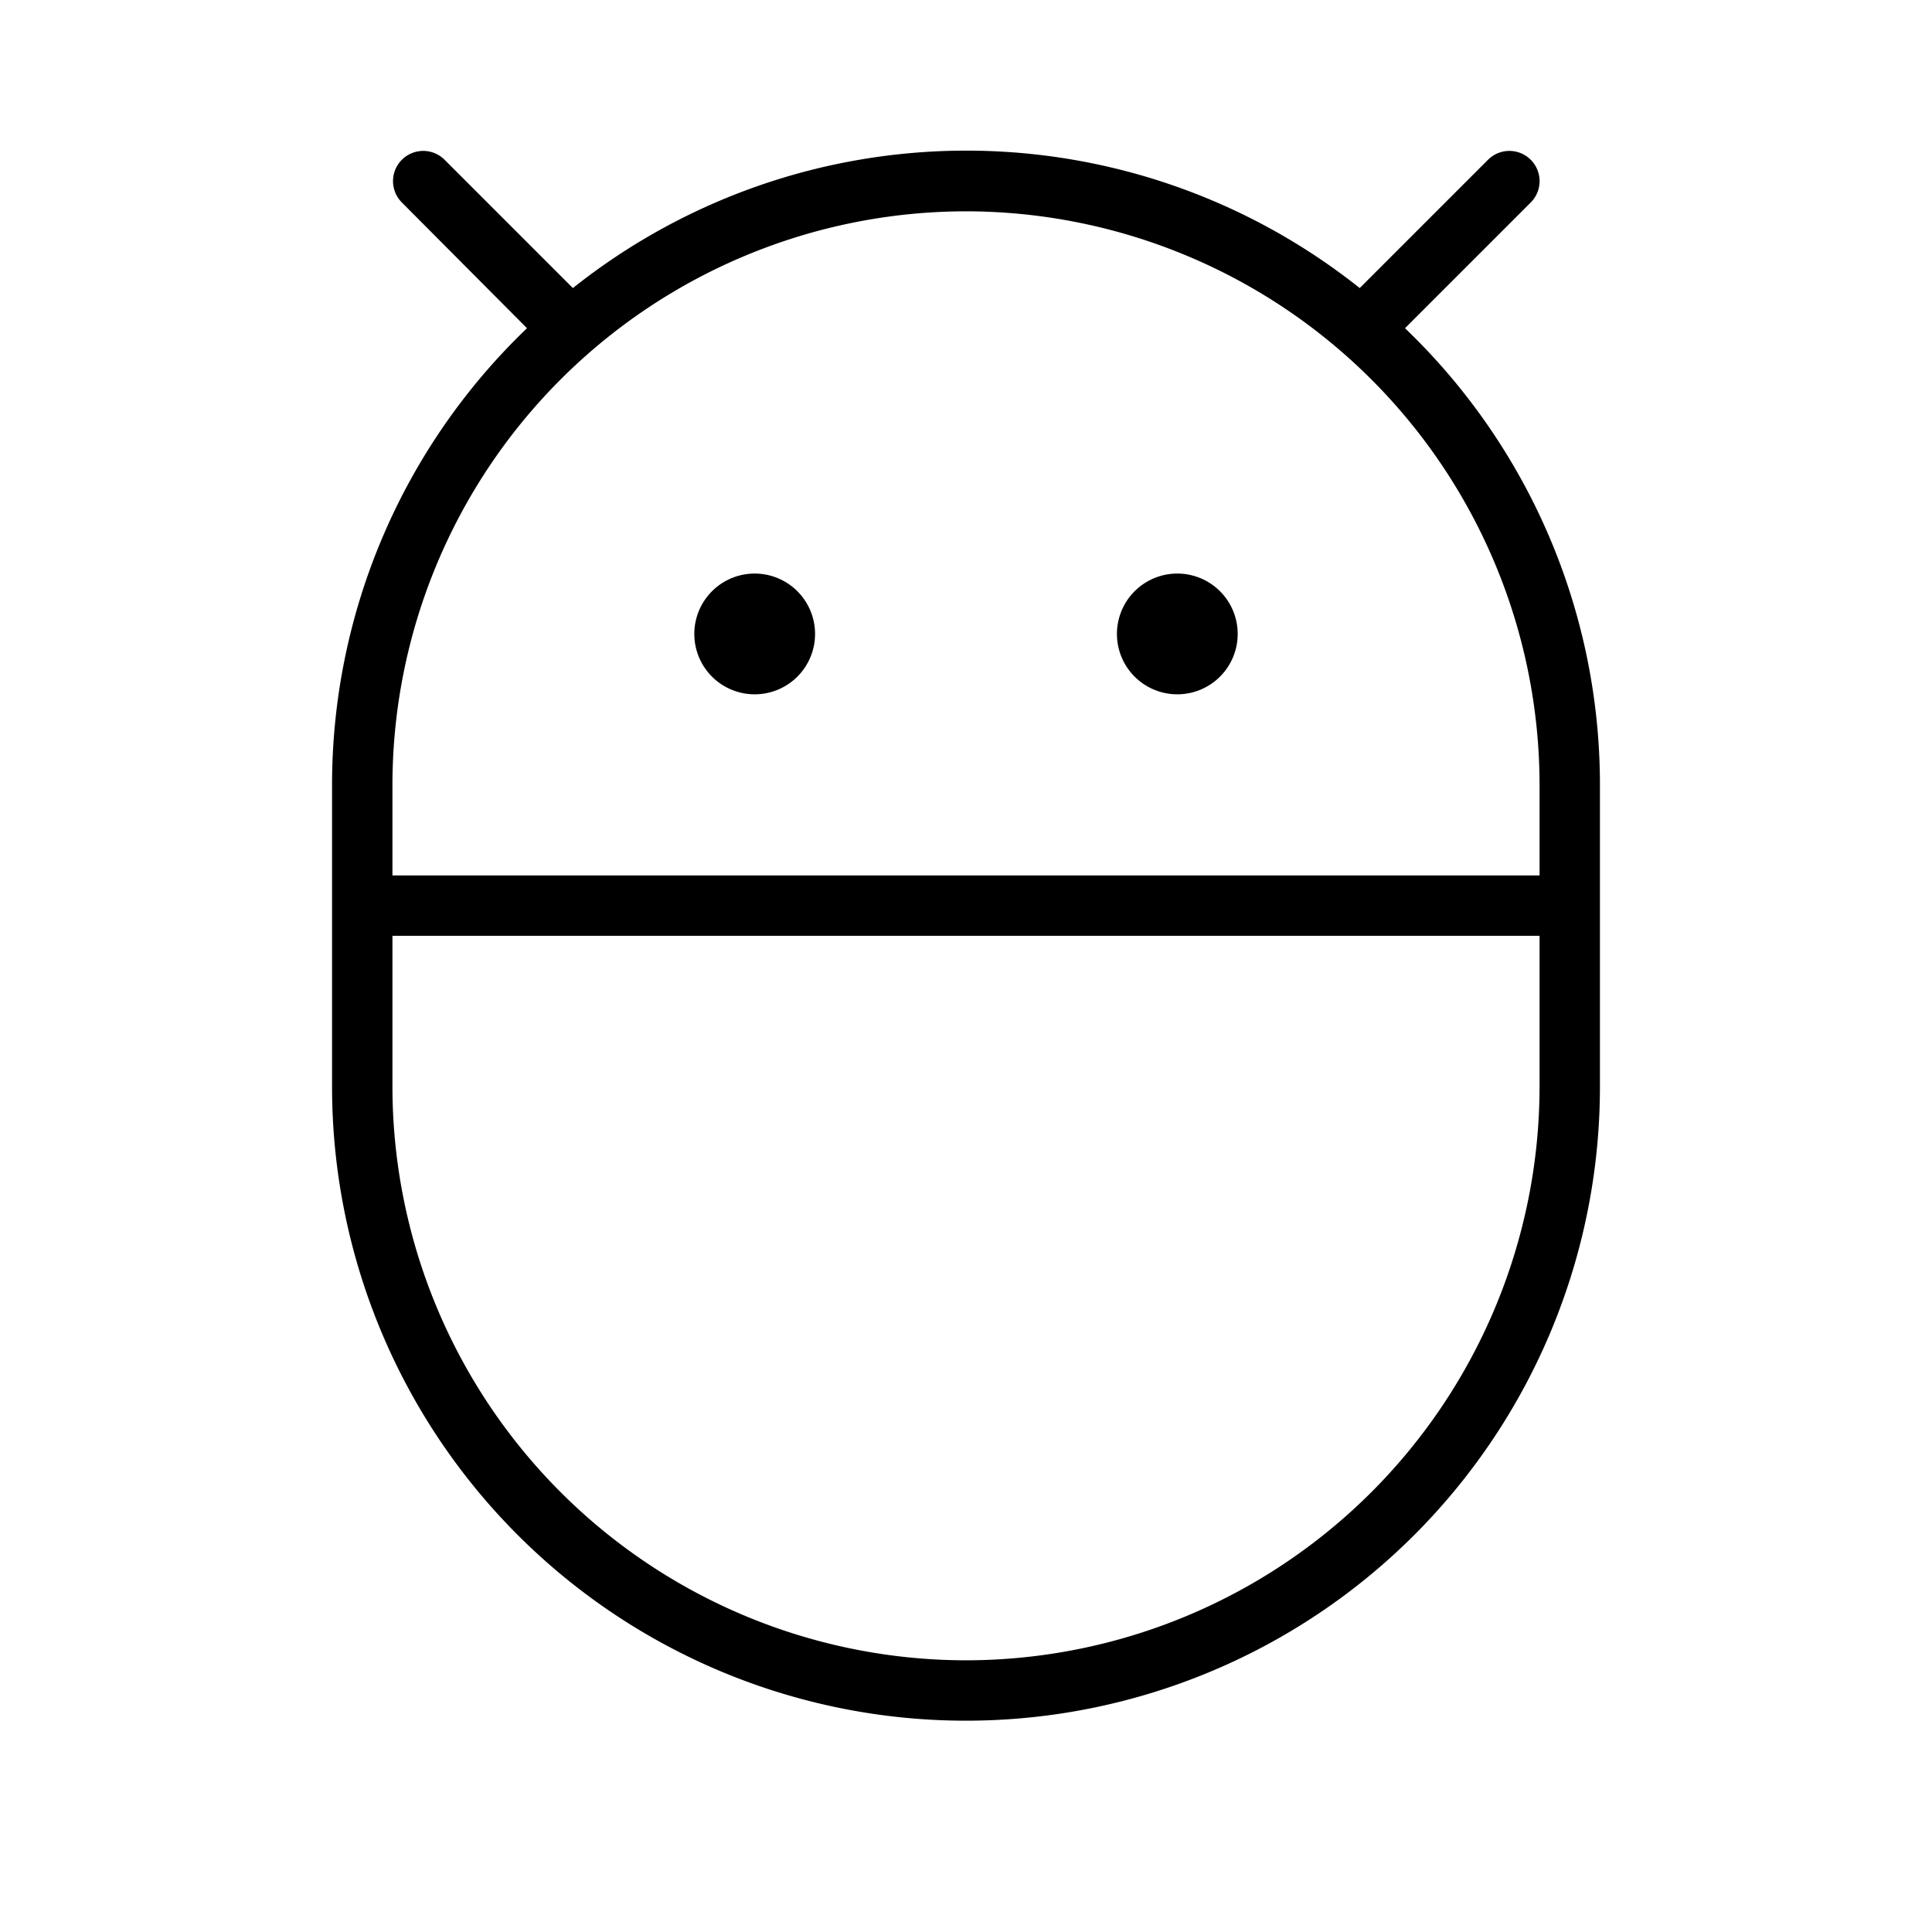 <svg xmlns="http://www.w3.org/2000/svg" viewBox="0 0 256 256" fill="currentColor"><path d="M186.17,43.49l16.66-16.66a4,4,0,1,0-5.66-5.66l-17,17a83.72,83.72,0,0,0-104.26,0l-17-17a4,4,0,0,0-5.66,5.66L69.83,43.49A83.75,83.75,0,0,0,44,104v40a84,84,0,0,0,168,0V104A83.75,83.75,0,0,0,186.17,43.49ZM128,28a76.08,76.08,0,0,1,76,76v12H52V104A76.08,76.08,0,0,1,128,28Zm0,192a76.08,76.08,0,0,1-76-76V124H204v20A76.08,76.08,0,0,1,128,220ZM148,84a8,8,0,1,1,8,8A8,8,0,0,1,148,84ZM92,84a8,8,0,1,1,8,8A8,8,0,0,1,92,84Z"/></svg>